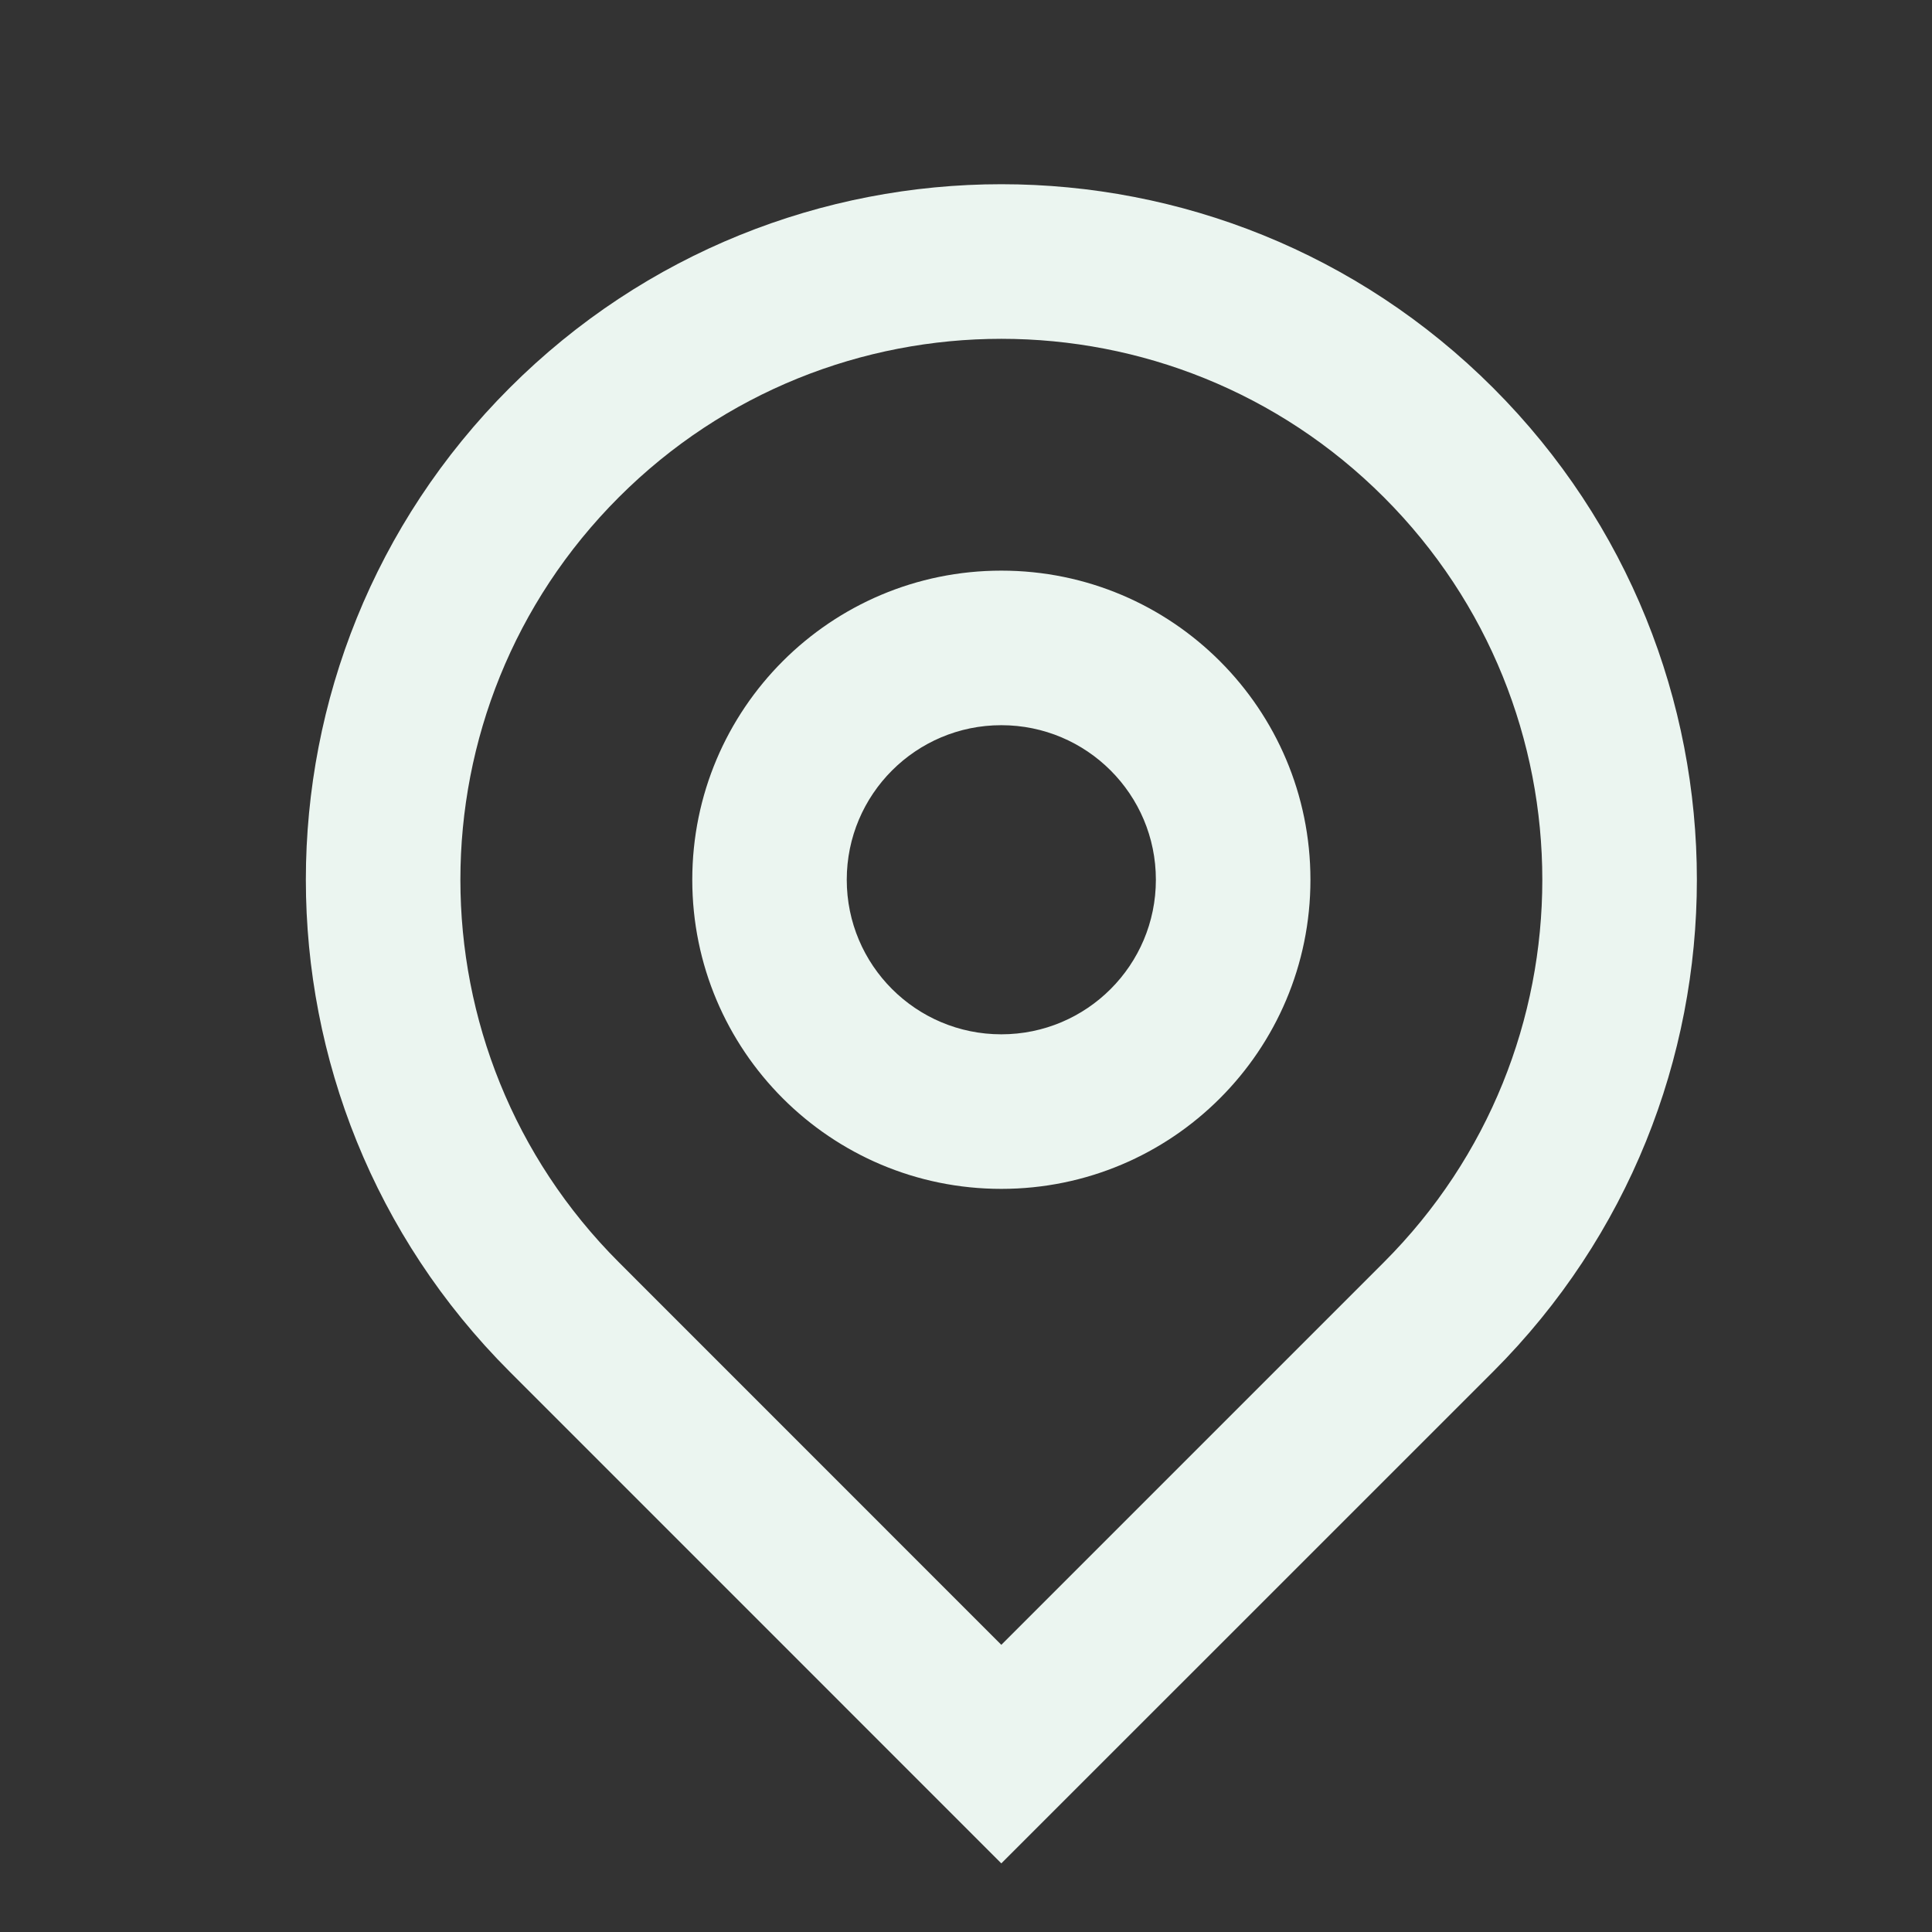 <svg width="25" height="25" viewBox="0 0 25 25" fill="none" xmlns="http://www.w3.org/2000/svg">
<rect x="0" y="0" width="25" height="25" fill="#333333" stroke="none"/>
<g clip-path="url(#clip0_8187_840)">
<path d="M12.957 21.284L17.907 16.334C20.641 13.6 20.641 9.168 17.907 6.434C15.174 3.701 10.741 3.701 8.008 6.434C5.274 9.168 5.274 13.6 8.008 16.334L12.957 21.284ZM12.957 24.112L6.594 17.748C3.079 14.233 3.079 8.535 6.594 5.02C10.108 1.505 15.807 1.505 19.322 5.02C22.836 8.535 22.836 14.233 19.322 17.748L12.957 24.112ZM12.957 13.384C14.062 13.384 14.957 12.489 14.957 11.384C14.957 10.279 14.062 9.384 12.957 9.384C11.853 9.384 10.957 10.279 10.957 11.384C10.957 12.489 11.853 13.384 12.957 13.384ZM12.957 15.384C10.748 15.384 8.958 13.593 8.958 11.384C8.958 9.175 10.748 7.384 12.957 7.384C15.167 7.384 16.957 9.175 16.957 11.384C16.957 13.593 15.167 15.384 12.957 15.384Z" fill="#EBF5F0"/>
</g>
<defs>
<clipPath id="clip0_8187_840">
<rect width="24" height="24" fill="white" transform="translate(0.958 0.384)"/>
</clipPath>
</defs>
</svg>
